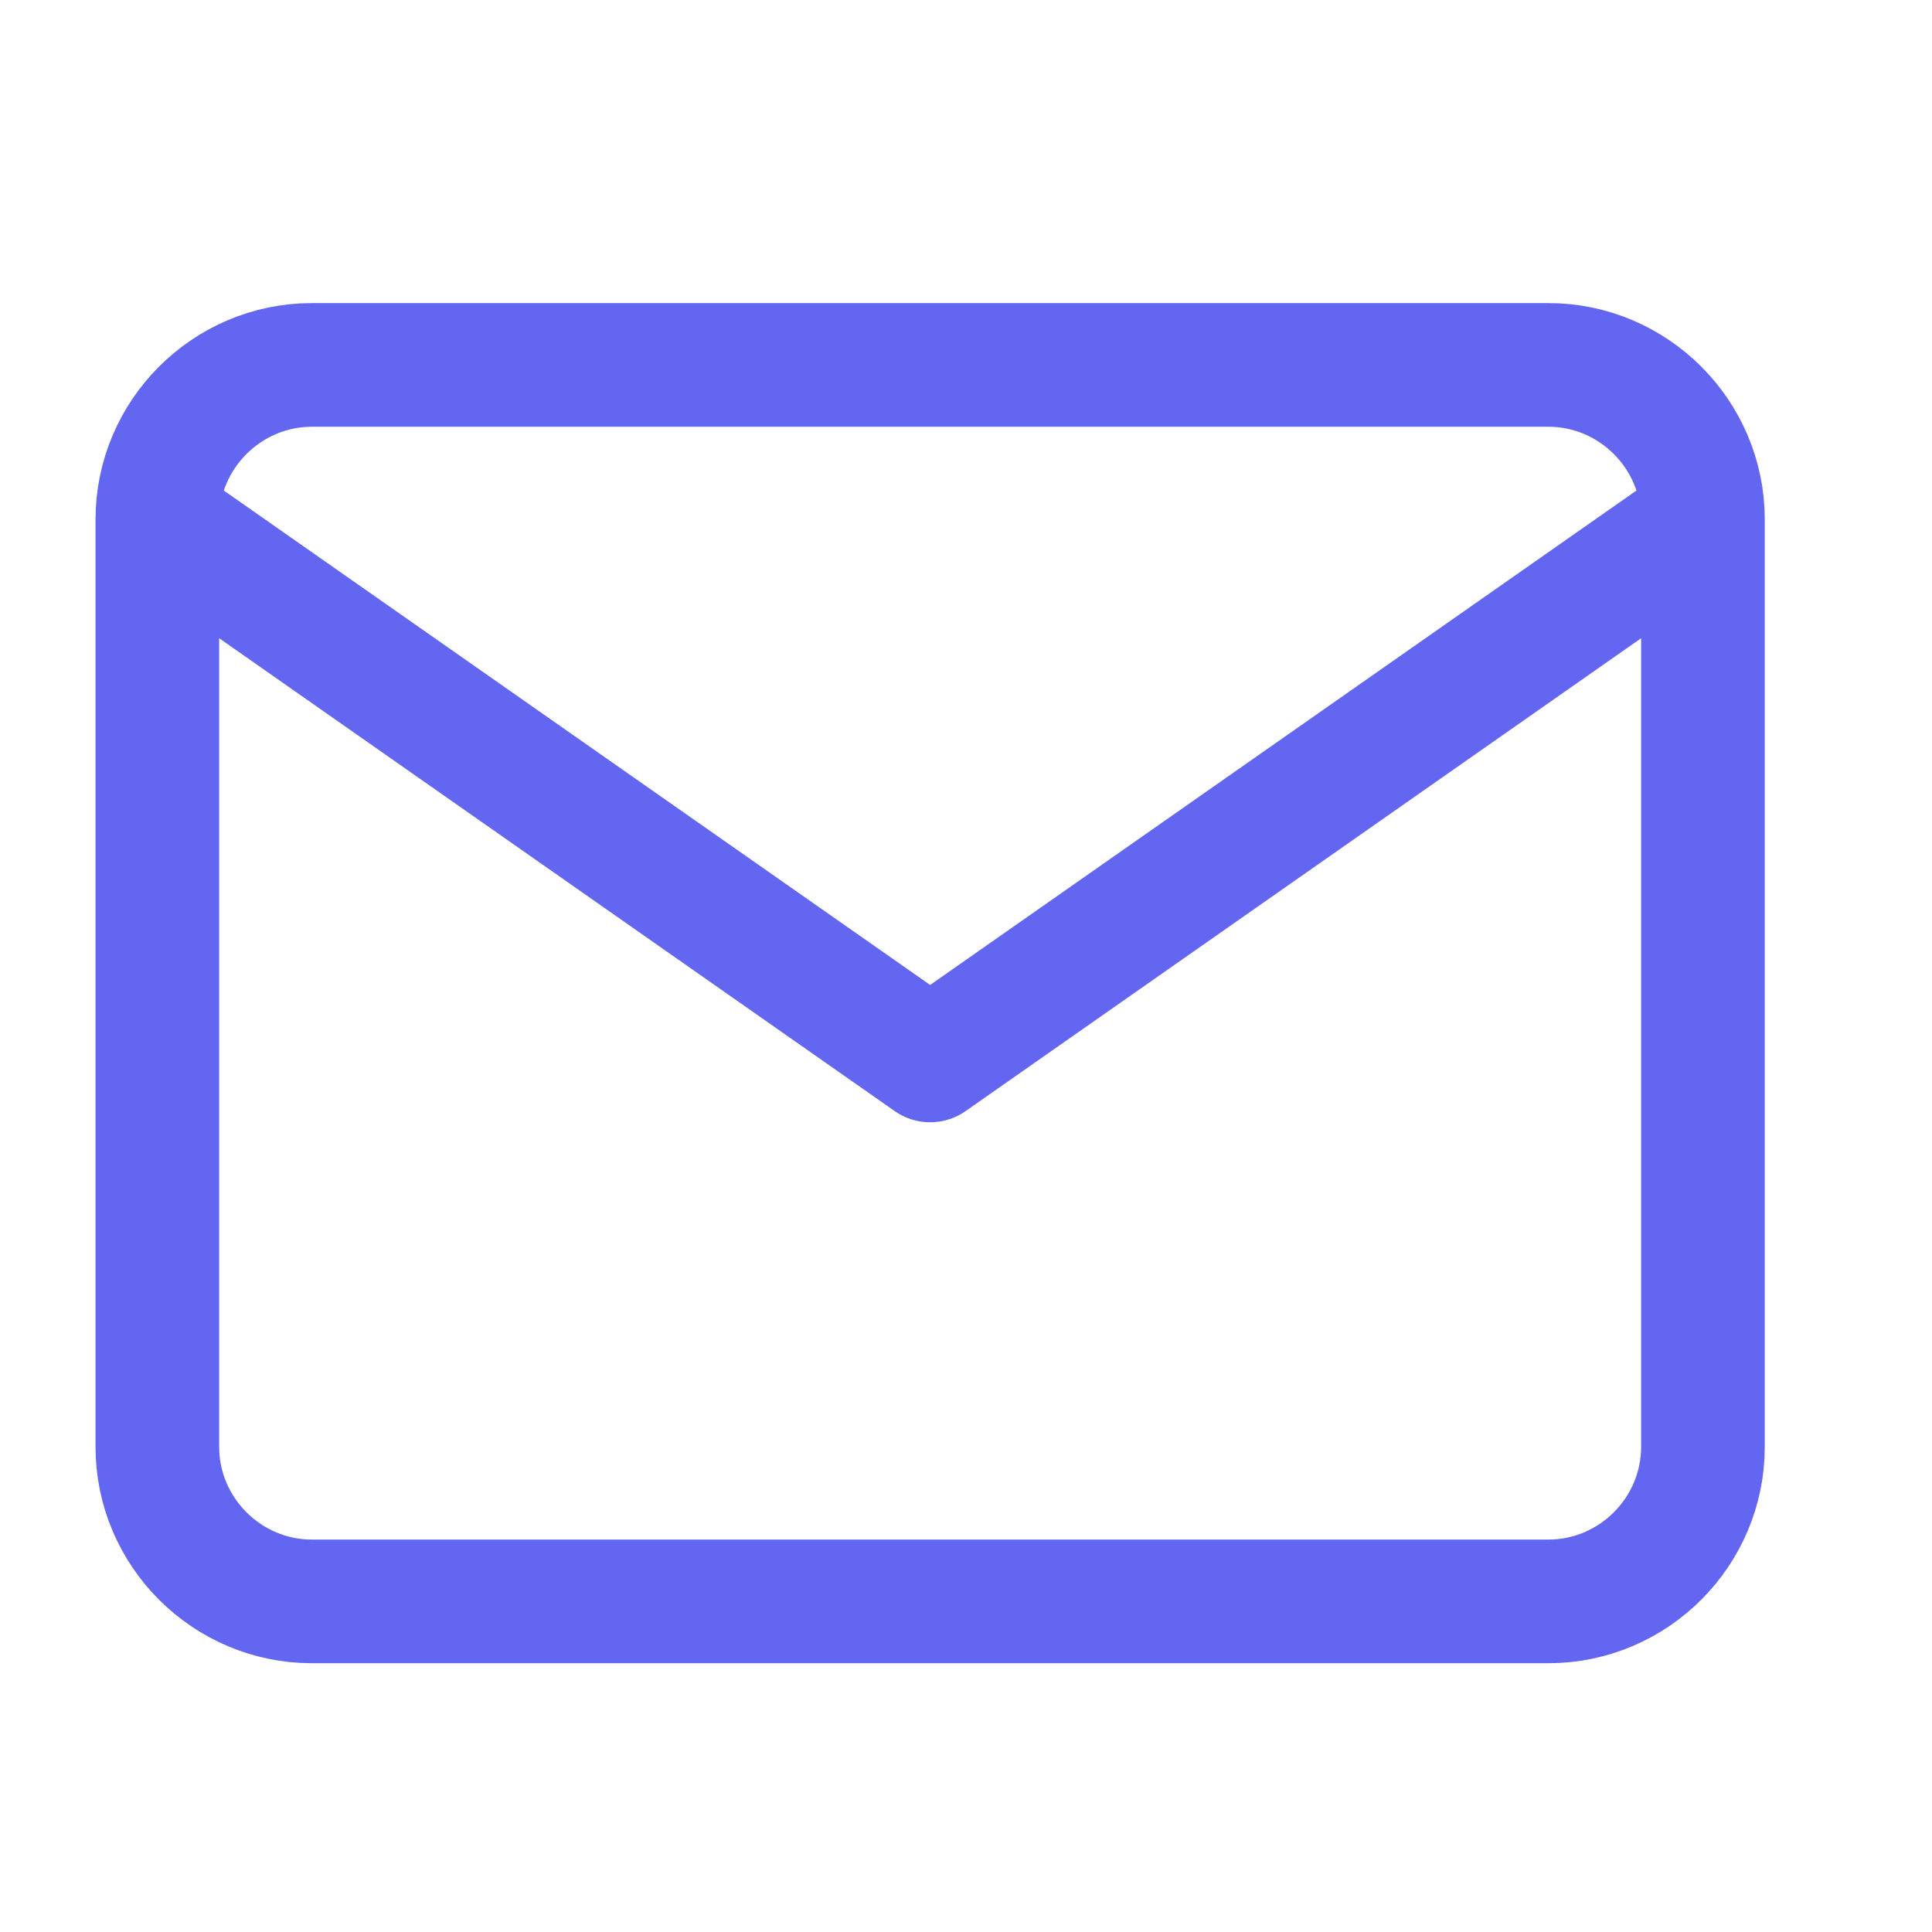 <svg width="25" height="25" viewBox="0 0 25 25" fill="none" xmlns="http://www.w3.org/2000/svg">
<path d="M22.036 6.722C22.036 5.622 21.136 4.722 20.036 4.722H4.036C2.936 4.722 2.036 5.622 2.036 6.722M22.036 6.722V18.722C22.036 19.822 21.136 20.722 20.036 20.722H4.036C2.936 20.722 2.036 19.822 2.036 18.722V6.722M22.036 6.722L12.036 13.722L2.036 6.722" stroke="#6366F1" stroke-width="1.6" stroke-linecap="round" stroke-linejoin="round"/>
</svg>
